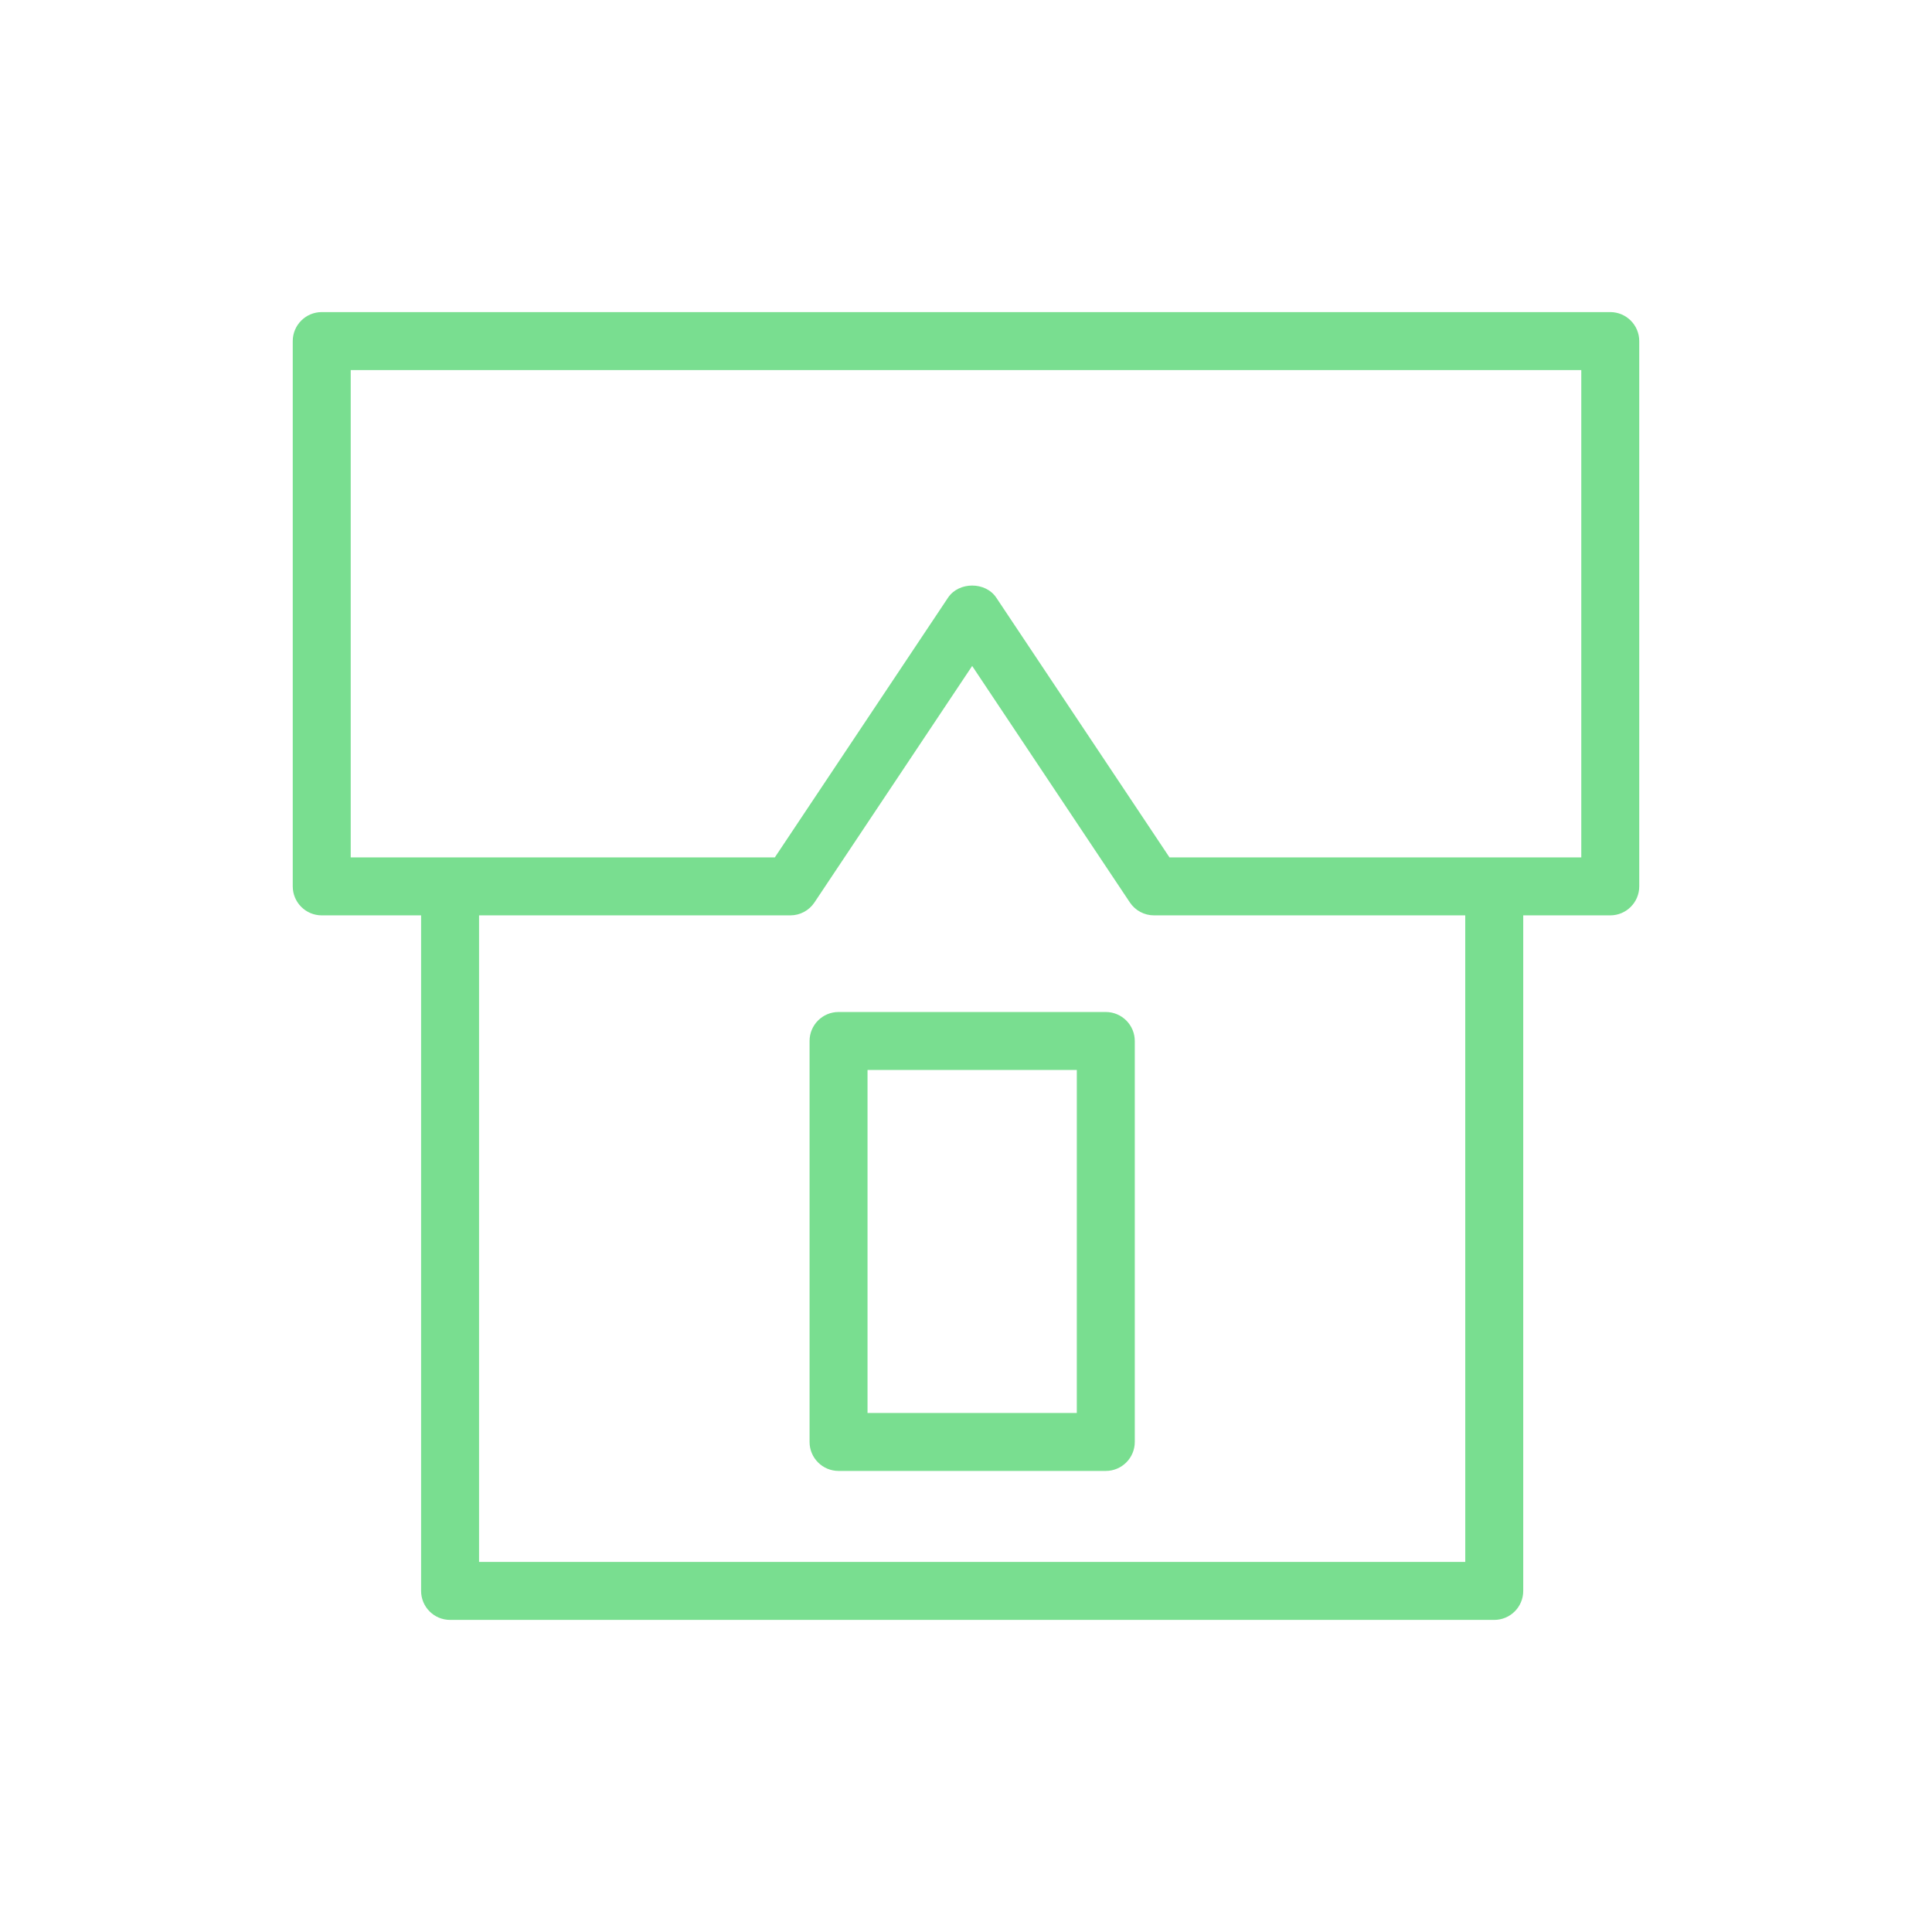 <?xml version="1.0" encoding="UTF-8"?> <svg xmlns="http://www.w3.org/2000/svg" width="100" height="100" viewBox="0 0 100 100" fill="none"><path fill-rule="evenodd" clip-rule="evenodd" d="M83.347 16.154C61.116 16.154 38.884 16.154 16.653 16.154C15.825 16.154 15.153 16.826 15.153 17.654C15.153 27.062 15.153 36.471 15.153 45.879C15.153 46.707 15.825 47.379 16.653 47.379C18.367 47.379 20.082 47.379 21.796 47.379C21.796 59.035 21.796 70.69 21.796 82.346C21.796 83.174 22.468 83.846 23.296 83.846C41.311 83.846 59.327 83.846 77.342 83.846C78.171 83.846 78.842 83.174 78.842 82.346C78.842 70.69 78.842 59.035 78.842 47.379C80.344 47.379 81.845 47.379 83.347 47.379C84.175 47.379 84.847 46.707 84.847 45.879C84.847 36.471 84.847 27.062 84.847 17.654C84.847 16.826 84.175 16.154 83.347 16.154ZM75.842 80.846C58.827 80.846 41.811 80.846 24.796 80.846C24.796 69.69 24.796 58.535 24.796 47.379C30.167 47.379 35.537 47.379 40.908 47.379C41.409 47.379 41.878 47.129 42.156 46.711C44.877 42.631 47.598 38.55 50.319 34.47C53.04 38.55 55.761 42.631 58.482 46.711C58.76 47.128 59.229 47.379 59.73 47.379C65.1 47.379 70.471 47.379 75.841 47.379C75.841 58.535 75.841 69.69 75.842 80.846ZM81.847 44.379C74.742 44.379 67.638 44.379 60.533 44.379C57.544 39.897 54.556 35.416 51.567 30.934C51.01 30.099 49.627 30.1 49.071 30.934C46.082 35.416 43.094 39.897 40.105 44.379C32.788 44.379 25.47 44.379 18.153 44.379C18.153 35.971 18.153 27.562 18.153 19.154C39.384 19.154 60.616 19.154 81.847 19.154C81.847 27.562 81.847 35.971 81.847 44.379Z" fill="#79DE90"></path><path fill-rule="evenodd" clip-rule="evenodd" d="M57.235 52.381C52.624 52.381 48.014 52.381 43.403 52.381C42.575 52.381 41.903 53.053 41.903 53.881C41.903 60.799 41.903 67.717 41.903 74.635C41.903 75.463 42.575 76.135 43.403 76.135C48.014 76.135 52.625 76.135 57.236 76.135C58.064 76.135 58.736 75.463 58.736 74.635C58.736 67.717 58.736 60.799 58.736 53.881C58.735 53.053 58.063 52.382 57.235 52.381ZM55.735 73.135C52.124 73.135 48.514 73.135 44.903 73.135C44.903 67.217 44.903 61.299 44.903 55.381C48.514 55.381 52.125 55.381 55.736 55.381C55.736 61.299 55.736 67.217 55.735 73.135Z" fill="#79DE90"></path></svg> 